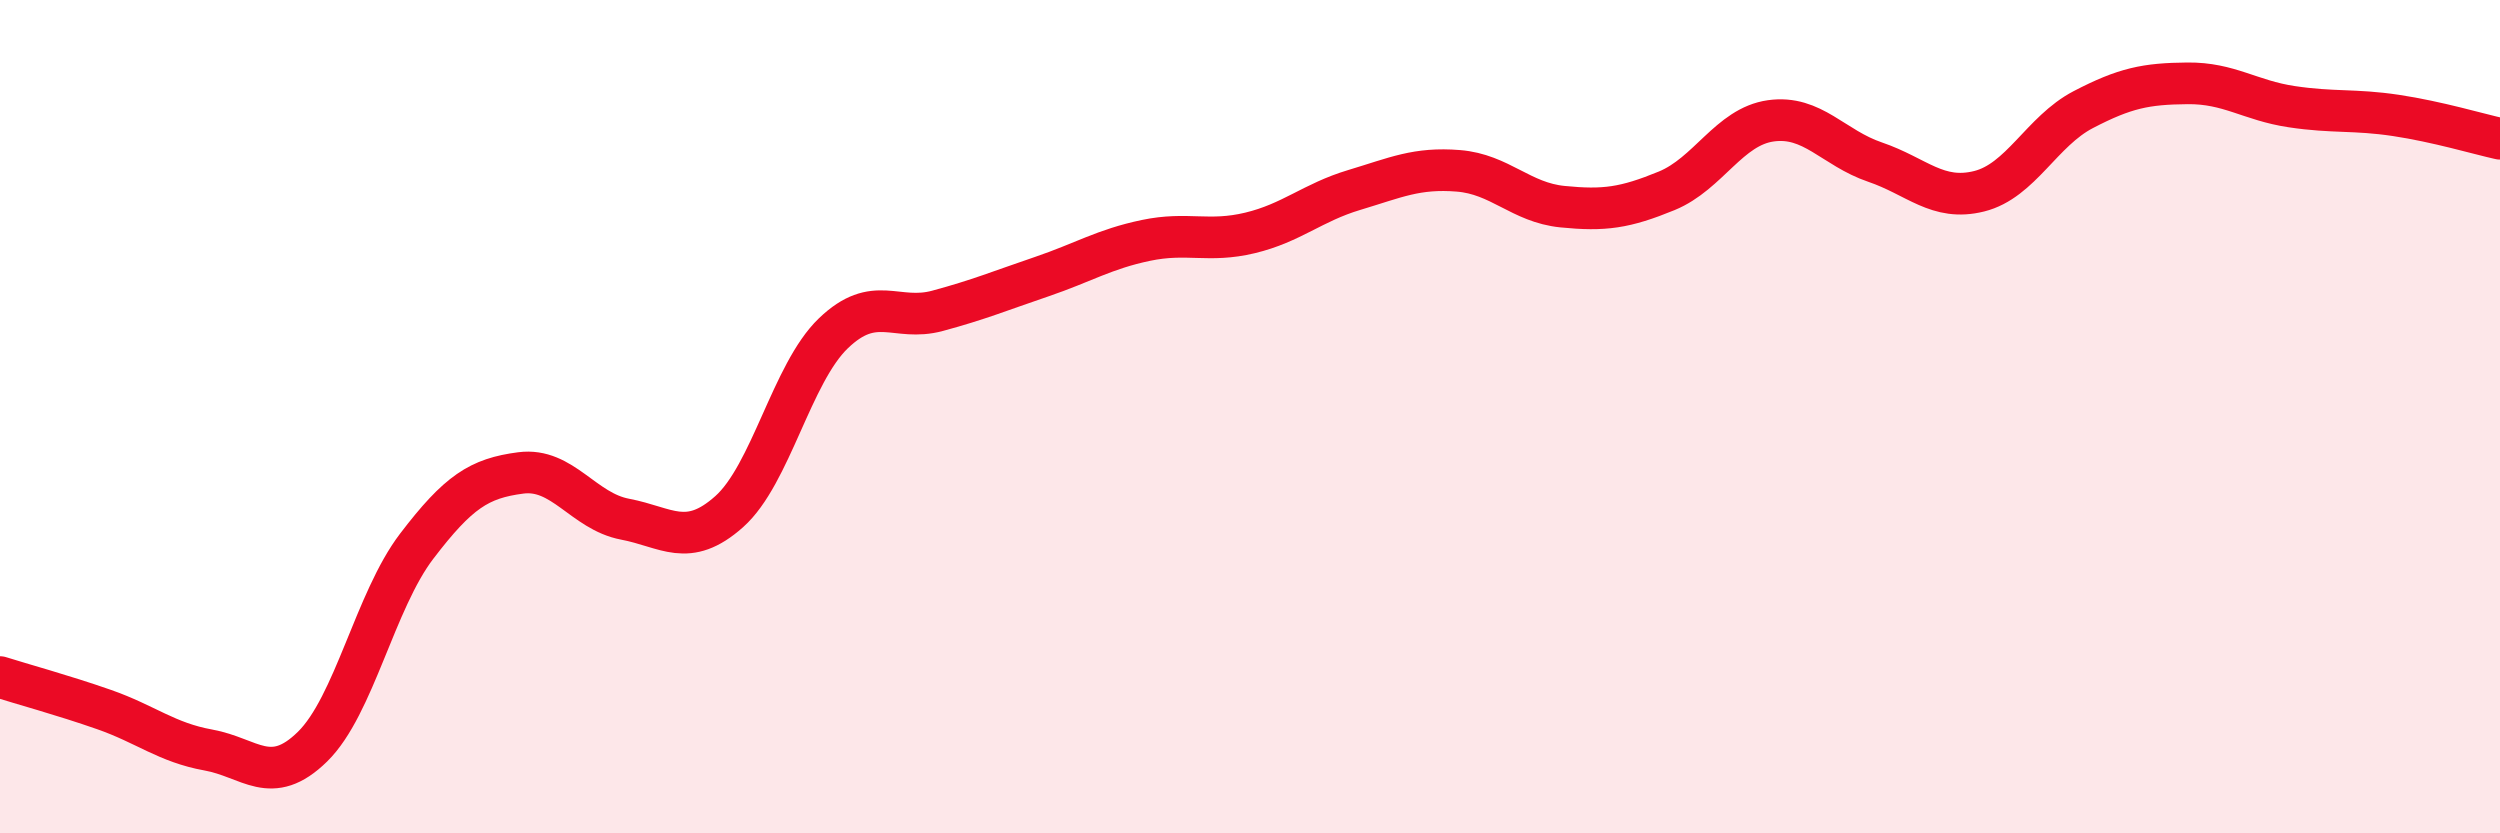 
    <svg width="60" height="20" viewBox="0 0 60 20" xmlns="http://www.w3.org/2000/svg">
      <path
        d="M 0,16.25 C 0.5,16.41 1.5,16.68 2.5,17.03 C 3.5,17.38 4,17.82 5,18 C 6,18.18 6.5,18.9 7.5,17.92 C 8.5,16.94 9,14.42 10,13.11 C 11,11.8 11.5,11.48 12.5,11.35 C 13.5,11.22 14,12.27 15,12.46 C 16,12.65 16.5,13.17 17.5,12.28 C 18.5,11.39 19,8.96 20,8 C 21,7.04 21.5,7.73 22.5,7.46 C 23.5,7.19 24,6.98 25,6.64 C 26,6.3 26.5,5.98 27.5,5.77 C 28.5,5.56 29,5.83 30,5.59 C 31,5.35 31.5,4.86 32.5,4.56 C 33.5,4.26 34,4.02 35,4.1 C 36,4.18 36.5,4.86 37.5,4.96 C 38.5,5.06 39,4.99 40,4.58 C 41,4.17 41.5,3.04 42.5,2.9 C 43.5,2.76 44,3.55 45,3.89 C 46,4.23 46.5,4.84 47.5,4.59 C 48.5,4.34 49,3.15 50,2.63 C 51,2.11 51.5,2.01 52.5,2 C 53.5,1.99 54,2.41 55,2.56 C 56,2.71 56.5,2.62 57.5,2.77 C 58.5,2.92 59.5,3.22 60,3.33L60 20L0 20Z"
        fill="#EB0A25"
        opacity="0.1"
        stroke-linecap="round"
        stroke-linejoin="round"
      />
      <path
        d="M 0,16.25 C 0.5,16.41 1.5,16.68 2.5,17.03 C 3.5,17.38 4,17.82 5,18 C 6,18.18 6.5,18.9 7.5,17.92 C 8.5,16.94 9,14.42 10,13.11 C 11,11.8 11.5,11.48 12.5,11.35 C 13.5,11.22 14,12.27 15,12.46 C 16,12.65 16.5,13.17 17.5,12.28 C 18.5,11.39 19,8.96 20,8 C 21,7.04 21.5,7.73 22.5,7.46 C 23.5,7.19 24,6.98 25,6.64 C 26,6.3 26.5,5.98 27.5,5.77 C 28.5,5.56 29,5.83 30,5.59 C 31,5.35 31.5,4.86 32.5,4.56 C 33.5,4.26 34,4.02 35,4.1 C 36,4.18 36.5,4.86 37.5,4.96 C 38.5,5.06 39,4.99 40,4.58 C 41,4.17 41.5,3.04 42.5,2.9 C 43.5,2.76 44,3.55 45,3.89 C 46,4.23 46.5,4.84 47.5,4.59 C 48.5,4.34 49,3.15 50,2.63 C 51,2.11 51.5,2.01 52.5,2 C 53.5,1.99 54,2.41 55,2.56 C 56,2.71 56.5,2.62 57.5,2.77 C 58.5,2.92 59.5,3.22 60,3.33"
        stroke="#EB0A25"
        stroke-width="1"
        fill="none"
        stroke-linecap="round"
        stroke-linejoin="round"
      />
    </svg>
  